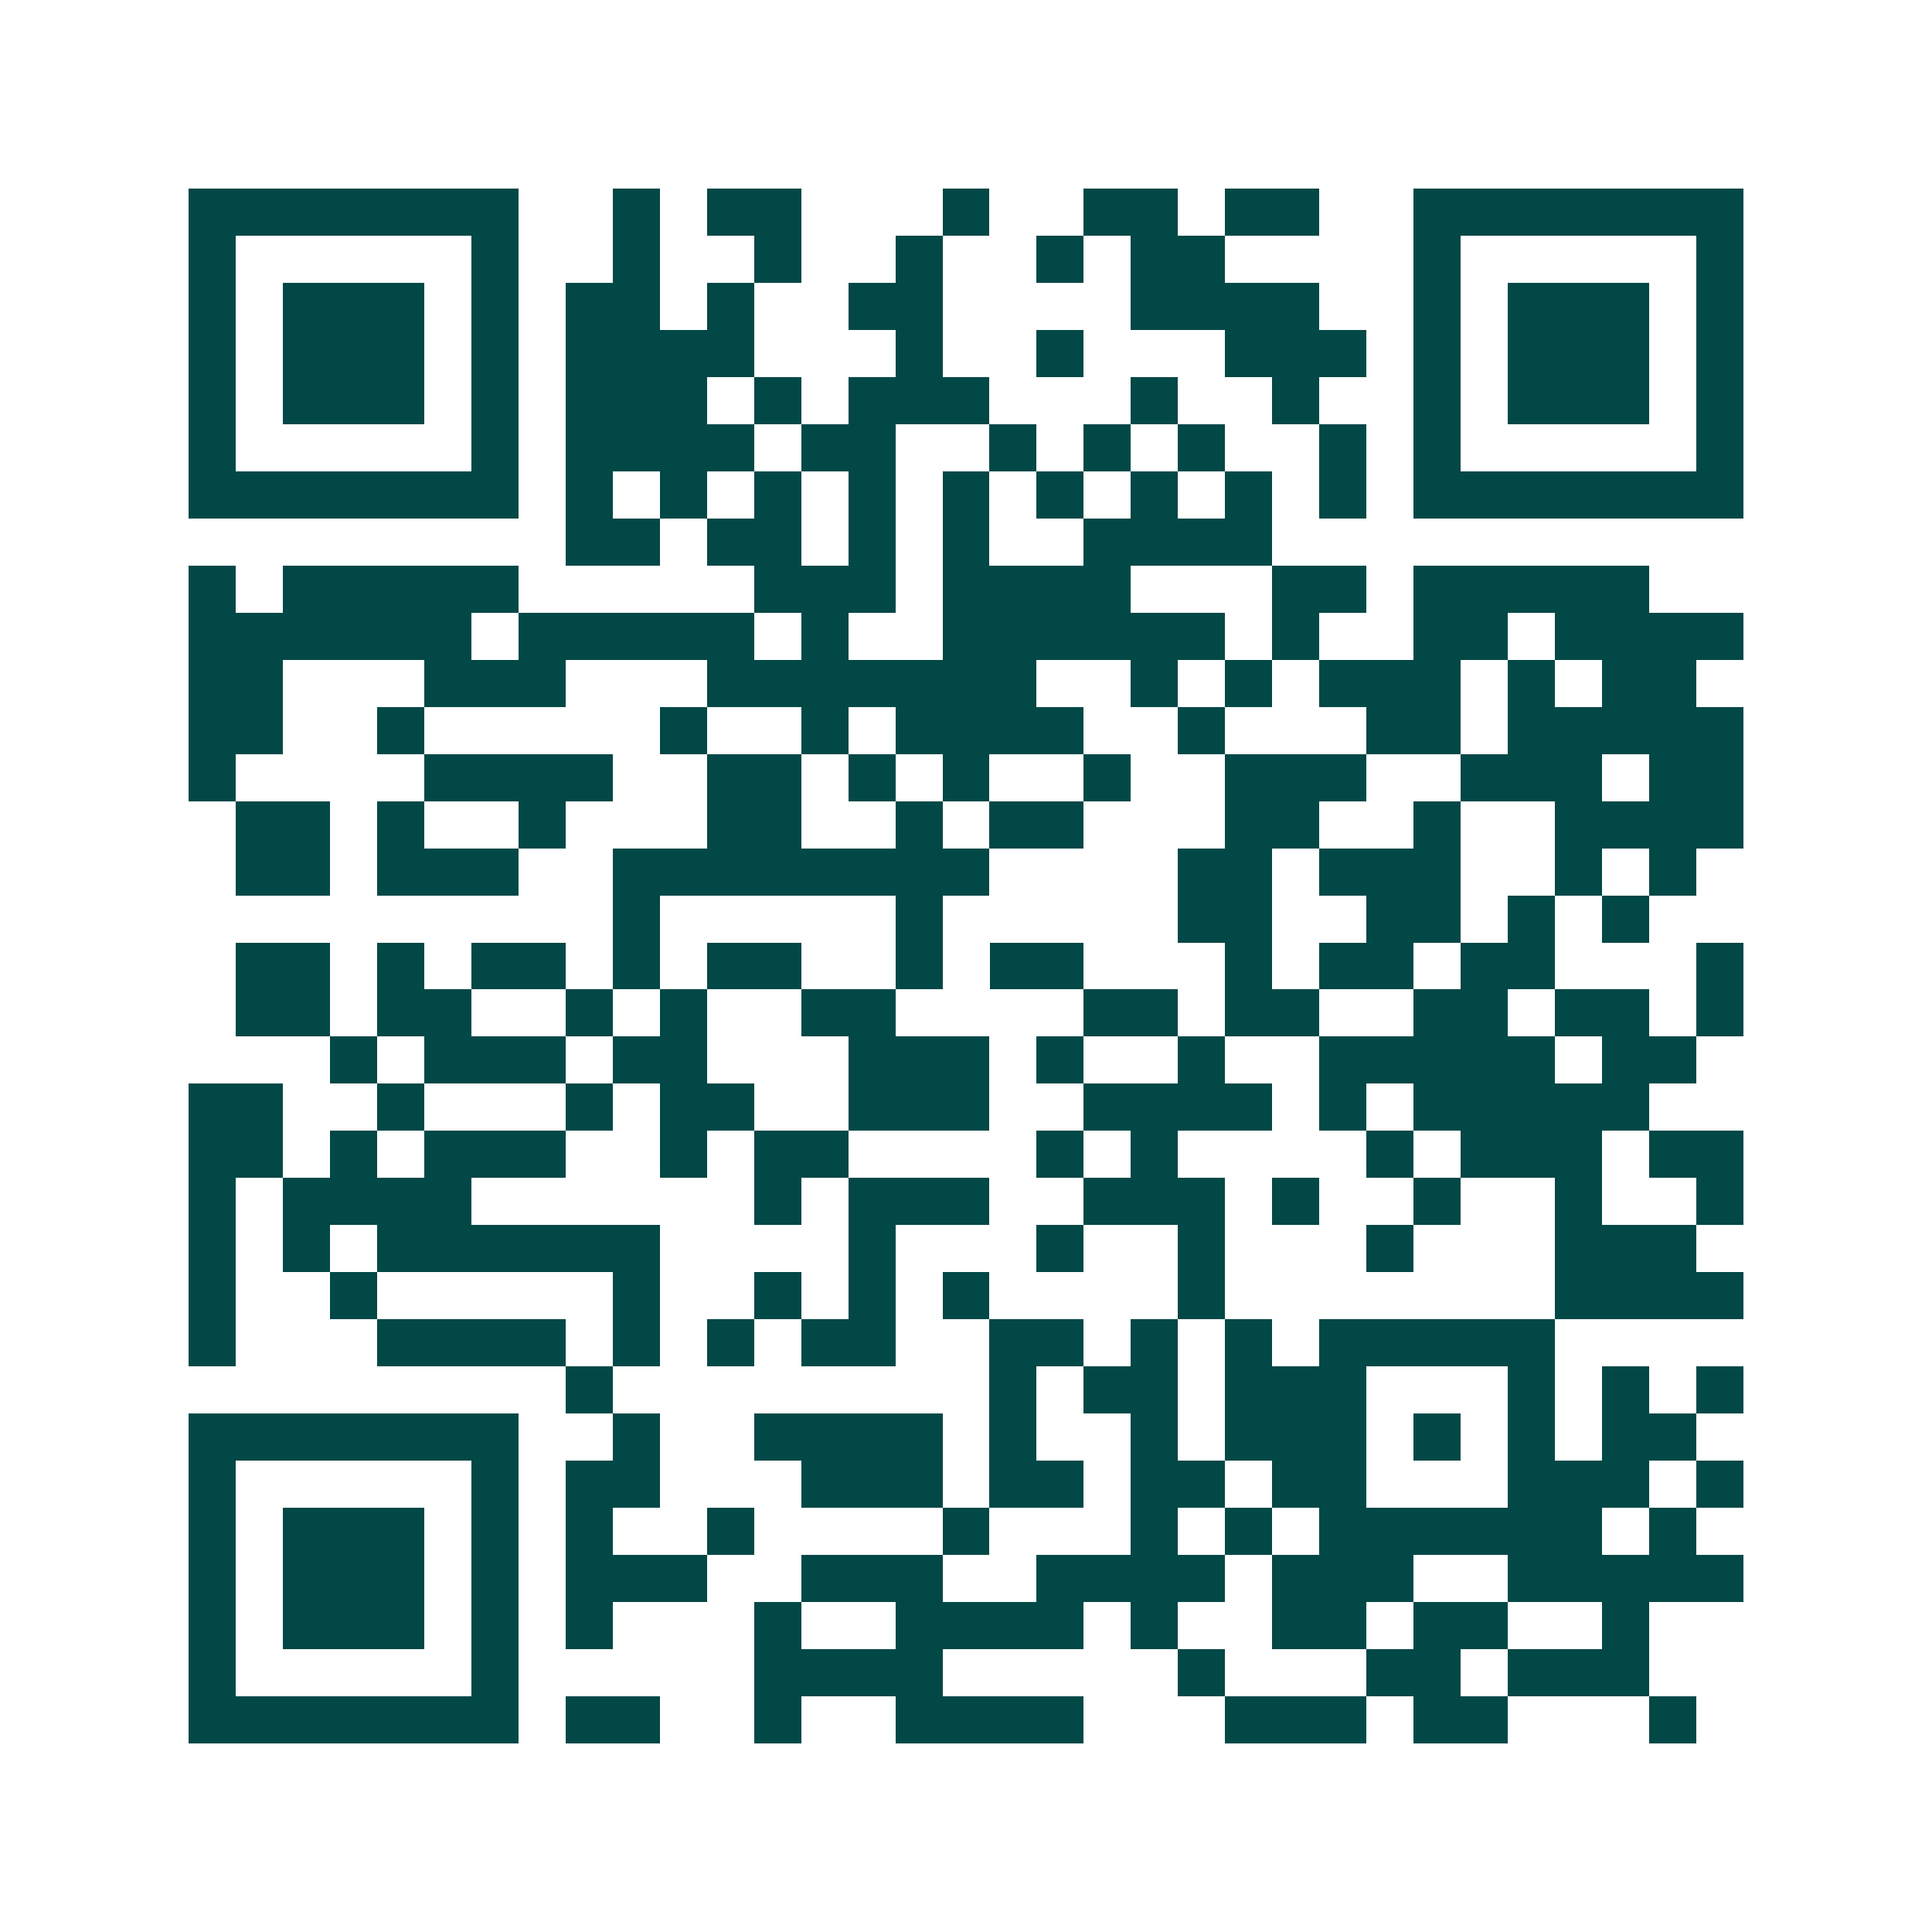 <svg xmlns="http://www.w3.org/2000/svg" width="200" height="200" viewBox="0 0 41 41" shape-rendering="crispEdges"><path fill="#ffffff" d="M0 0h41v41H0z"/><path stroke="#014847" d="M4 4.5h7m2 0h1m1 0h2m3 0h1m2 0h2m1 0h2m2 0h7M4 5.5h1m5 0h1m2 0h1m2 0h1m2 0h1m2 0h1m1 0h2m4 0h1m5 0h1M4 6.5h1m1 0h3m1 0h1m1 0h2m1 0h1m2 0h2m4 0h4m2 0h1m1 0h3m1 0h1M4 7.5h1m1 0h3m1 0h1m1 0h4m3 0h1m2 0h1m3 0h3m1 0h1m1 0h3m1 0h1M4 8.5h1m1 0h3m1 0h1m1 0h3m1 0h1m1 0h3m3 0h1m2 0h1m2 0h1m1 0h3m1 0h1M4 9.5h1m5 0h1m1 0h4m1 0h2m2 0h1m1 0h1m1 0h1m2 0h1m1 0h1m5 0h1M4 10.5h7m1 0h1m1 0h1m1 0h1m1 0h1m1 0h1m1 0h1m1 0h1m1 0h1m1 0h1m1 0h7M12 11.5h2m1 0h2m1 0h1m1 0h1m2 0h4M4 12.5h1m1 0h5m5 0h3m1 0h4m3 0h2m1 0h5M4 13.5h6m1 0h5m1 0h1m2 0h6m1 0h1m2 0h2m1 0h4M4 14.5h2m3 0h3m3 0h7m2 0h1m1 0h1m1 0h3m1 0h1m1 0h2M4 15.5h2m2 0h1m5 0h1m2 0h1m1 0h4m2 0h1m3 0h2m1 0h5M4 16.5h1m4 0h4m2 0h2m1 0h1m1 0h1m2 0h1m2 0h3m2 0h3m1 0h2M5 17.5h2m1 0h1m2 0h1m3 0h2m2 0h1m1 0h2m3 0h2m2 0h1m2 0h4M5 18.5h2m1 0h3m2 0h8m4 0h2m1 0h3m2 0h1m1 0h1M13 19.5h1m5 0h1m5 0h2m2 0h2m1 0h1m1 0h1M5 20.5h2m1 0h1m1 0h2m1 0h1m1 0h2m2 0h1m1 0h2m3 0h1m1 0h2m1 0h2m3 0h1M5 21.5h2m1 0h2m2 0h1m1 0h1m2 0h2m4 0h2m1 0h2m2 0h2m1 0h2m1 0h1M7 22.5h1m1 0h3m1 0h2m3 0h3m1 0h1m2 0h1m2 0h5m1 0h2M4 23.5h2m2 0h1m3 0h1m1 0h2m2 0h3m2 0h4m1 0h1m1 0h5M4 24.5h2m1 0h1m1 0h3m2 0h1m1 0h2m4 0h1m1 0h1m4 0h1m1 0h3m1 0h2M4 25.5h1m1 0h4m6 0h1m1 0h3m2 0h3m1 0h1m2 0h1m2 0h1m2 0h1M4 26.5h1m1 0h1m1 0h6m4 0h1m3 0h1m2 0h1m3 0h1m3 0h3M4 27.5h1m2 0h1m5 0h1m2 0h1m1 0h1m1 0h1m4 0h1m7 0h4M4 28.5h1m3 0h4m1 0h1m1 0h1m1 0h2m2 0h2m1 0h1m1 0h1m1 0h5M12 29.5h1m8 0h1m1 0h2m1 0h3m3 0h1m1 0h1m1 0h1M4 30.5h7m2 0h1m2 0h4m1 0h1m2 0h1m1 0h3m1 0h1m1 0h1m1 0h2M4 31.5h1m5 0h1m1 0h2m3 0h3m1 0h2m1 0h2m1 0h2m3 0h3m1 0h1M4 32.5h1m1 0h3m1 0h1m1 0h1m2 0h1m4 0h1m3 0h1m1 0h1m1 0h6m1 0h1M4 33.5h1m1 0h3m1 0h1m1 0h3m2 0h3m2 0h4m1 0h3m2 0h5M4 34.5h1m1 0h3m1 0h1m1 0h1m3 0h1m2 0h4m1 0h1m2 0h2m1 0h2m2 0h1M4 35.5h1m5 0h1m5 0h4m5 0h1m3 0h2m1 0h3M4 36.5h7m1 0h2m2 0h1m2 0h4m3 0h3m1 0h2m3 0h1"/></svg>

